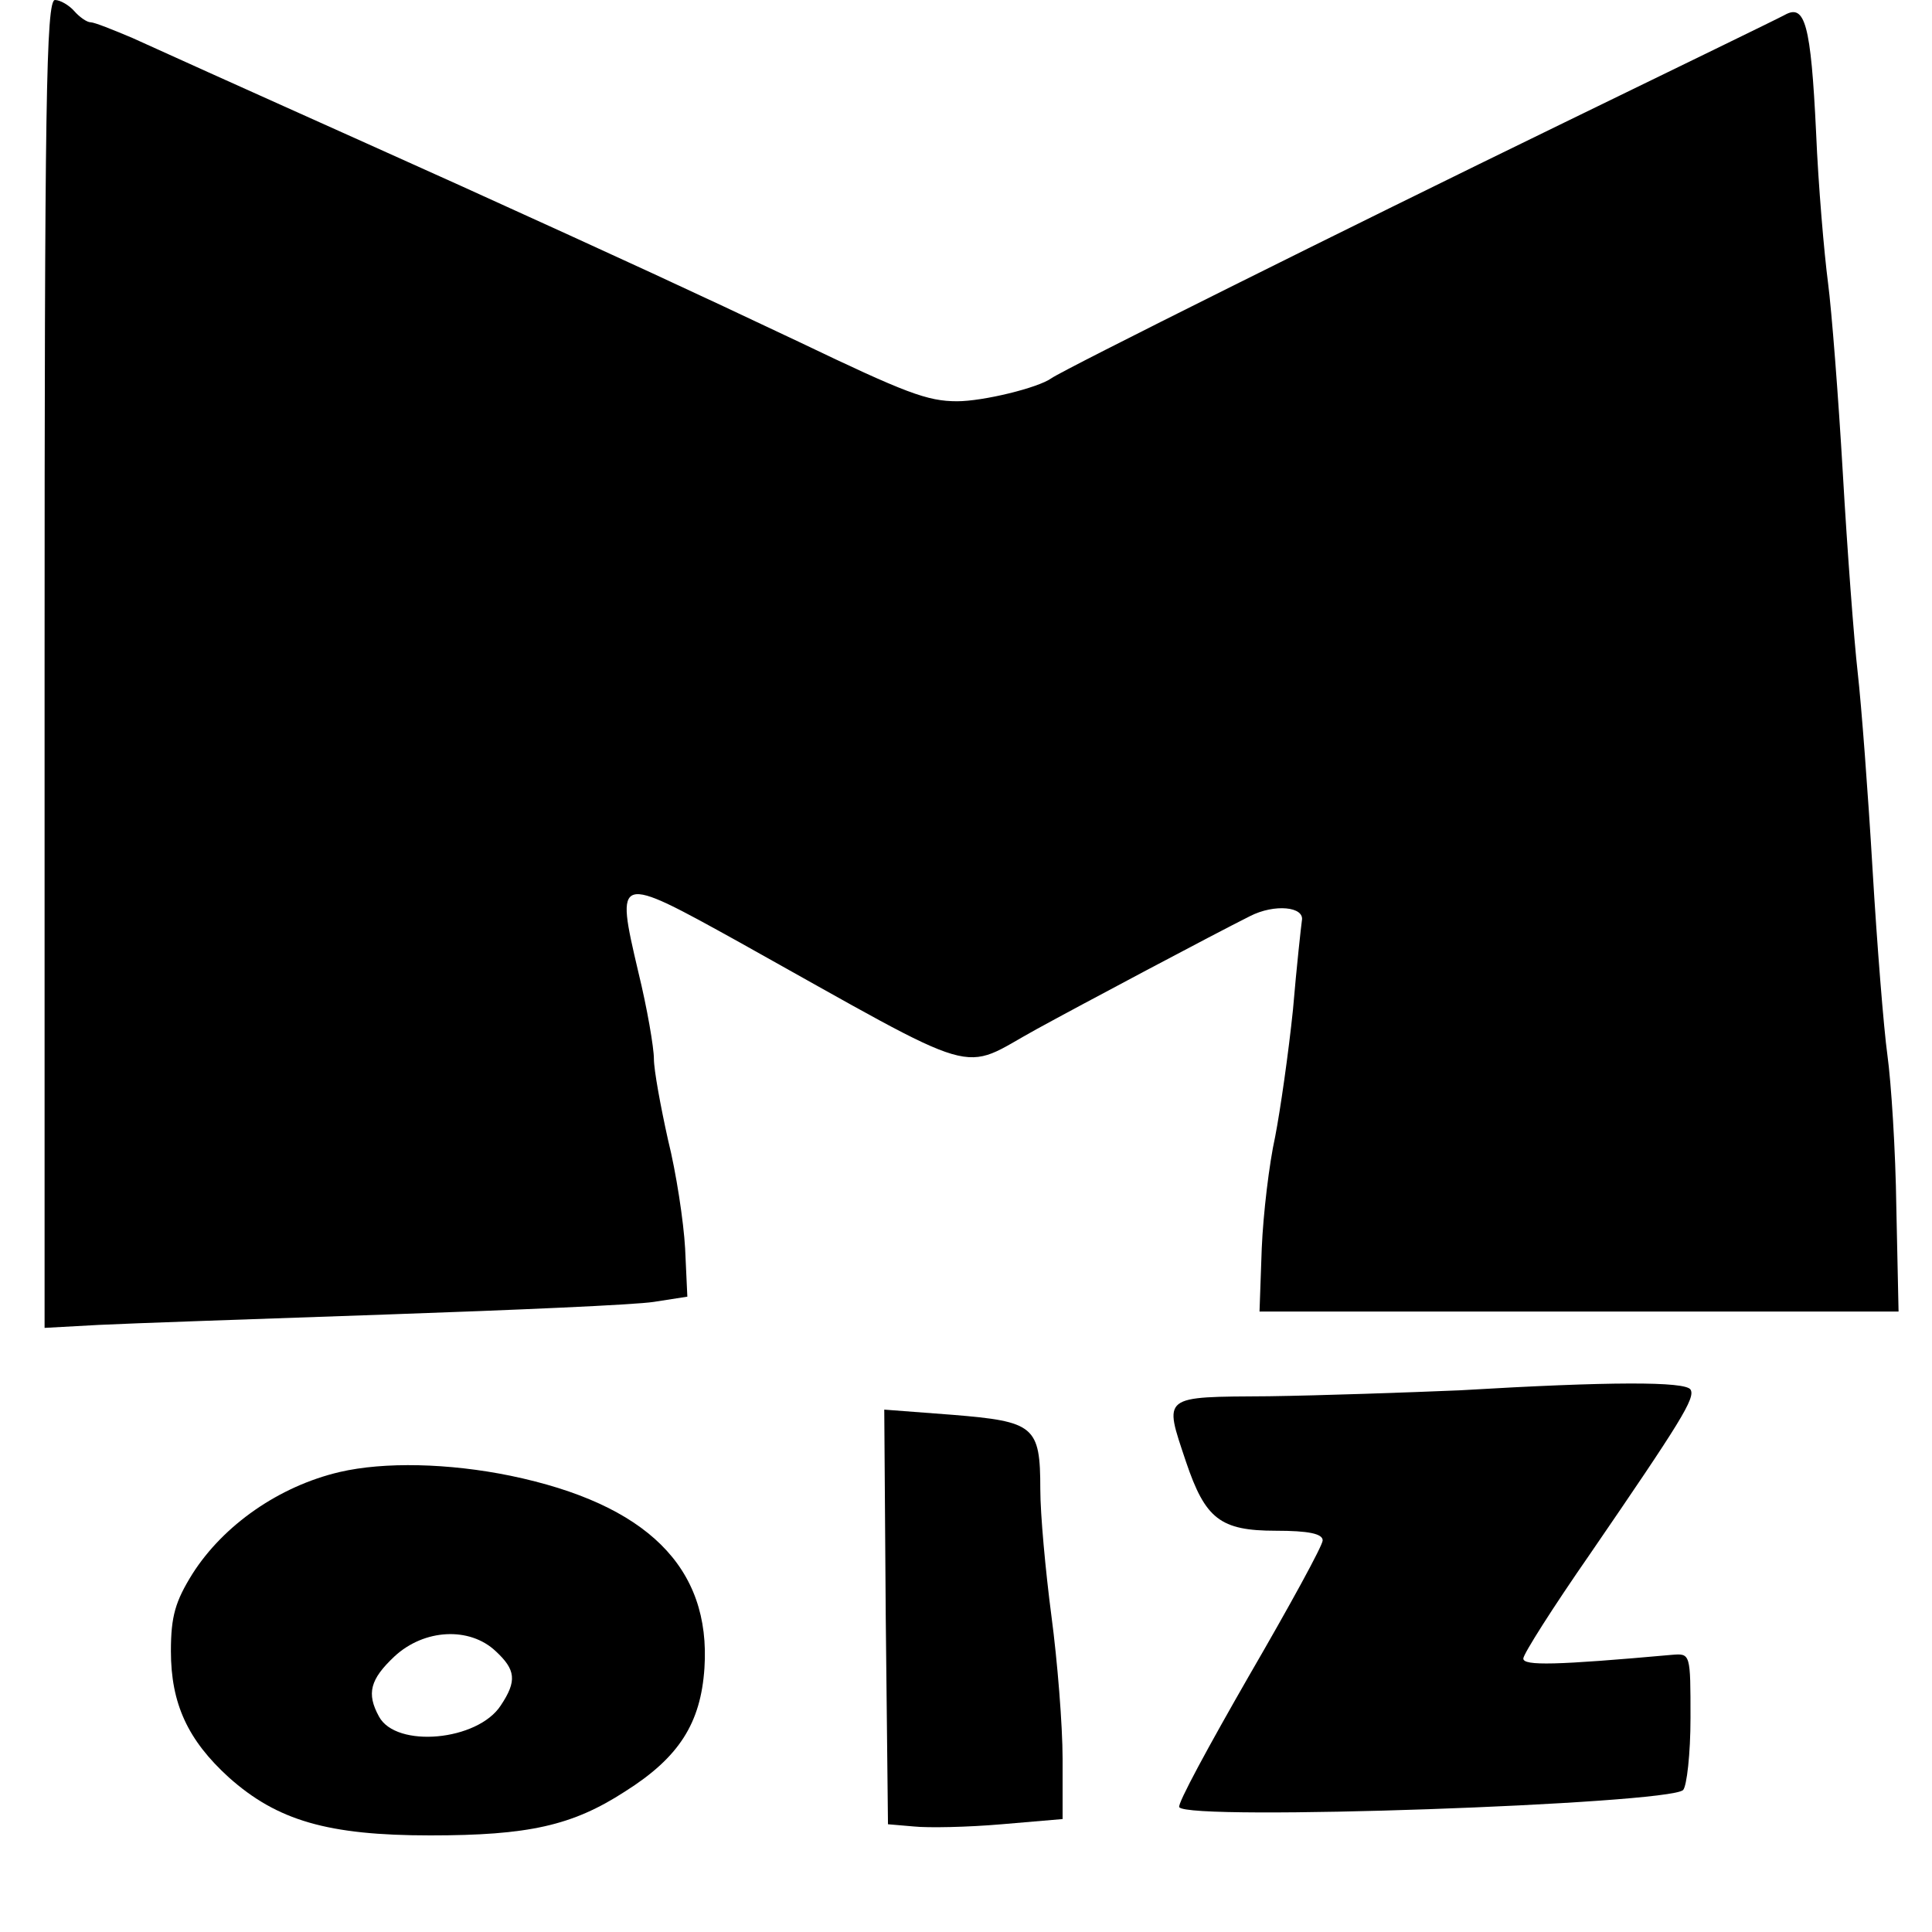 <?xml version="1.0" standalone="no"?>
<!DOCTYPE svg PUBLIC "-//W3C//DTD SVG 20010904//EN"
 "http://www.w3.org/TR/2001/REC-SVG-20010904/DTD/svg10.dtd">
<svg version="1.0" xmlns="http://www.w3.org/2000/svg"
 width="260pt" height="260pt" viewBox="0 0 260 260"
 preserveAspectRatio="xMidYMid meet">
<g transform="translate(0,260) scale(0.1,-0.1)"
fill="#000000" stroke="none">
<path d="M60 1707 l0 -894 73 4 c39 2 214 8 387 14 173 6 335 13 360 17 l45 7
-3 65 c-2 36 -12 102 -23 146 -10 45 -19 94 -19 109 0 15 -9 68 -21 117 -31
132 -30 132 136 40 335 -187 294 -175 400 -117 62 34 239 128 287 152 33 17
74 13 70 -6 -1 -7 -7 -61 -12 -120 -6 -58 -17 -135 -24 -171 -8 -36 -16 -103
-18 -150 l-3 -85 430 0 430 0 -3 140 c-1 77 -7 169 -12 205 -5 36 -14 149 -20
250 -6 102 -15 221 -20 265 -5 44 -14 164 -20 268 -6 103 -15 219 -20 257 -5
38 -13 130 -16 202 -7 146 -15 173 -42 158 -9 -5 -143 -70 -297 -145 -298
-145 -673 -332 -690 -344 -18 -13 -92 -31 -127 -31 -40 0 -69 11 -213 80 -148
70 -228 107 -455 210 -184 83 -301 135 -442 199 -26 11 -51 21 -56 21 -5 0
-15 7 -22 15 -7 8 -19 15 -26 15 -12 0 -14 -141 -14 -893z"/>
<path d="M1965 729 c-71 -3 -187 -7 -257 -8 -146 -1 -142 2 -112 -88 26 -77
46 -93 121 -93 44 0 63 -4 63 -13 0 -7 -45 -89 -99 -182 -54 -94 -97 -173 -94
-177 11 -19 657 4 678 23 5 5 10 49 10 97 0 87 0 87 -25 85 -156 -14 -200 -15
-200 -5 0 6 40 69 90 141 122 178 142 210 135 221 -7 11 -108 11 -310 -1z"/>
<path d="M1192 424 l3 -279 35 -3 c19 -2 72 -1 118 3 l82 7 0 81 c0 45 -7 132
-15 192 -8 61 -15 137 -15 171 0 85 -8 91 -118 100 l-92 7 2 -279z"/>
<path d="M457 619 c-81 -19 -156 -71 -198 -137 -23 -37 -29 -57 -29 -104 0
-71 23 -120 78 -170 65 -58 133 -78 271 -78 132 0 191 13 262 59 73 46 102 92
107 166 9 136 -78 221 -261 259 -83 17 -170 19 -230 5z m210 -241 c27 -25 29
-40 7 -73 -31 -48 -141 -58 -164 -15 -17 31 -12 50 21 81 40 37 101 40 136 7z"/>
</g>
</svg>
